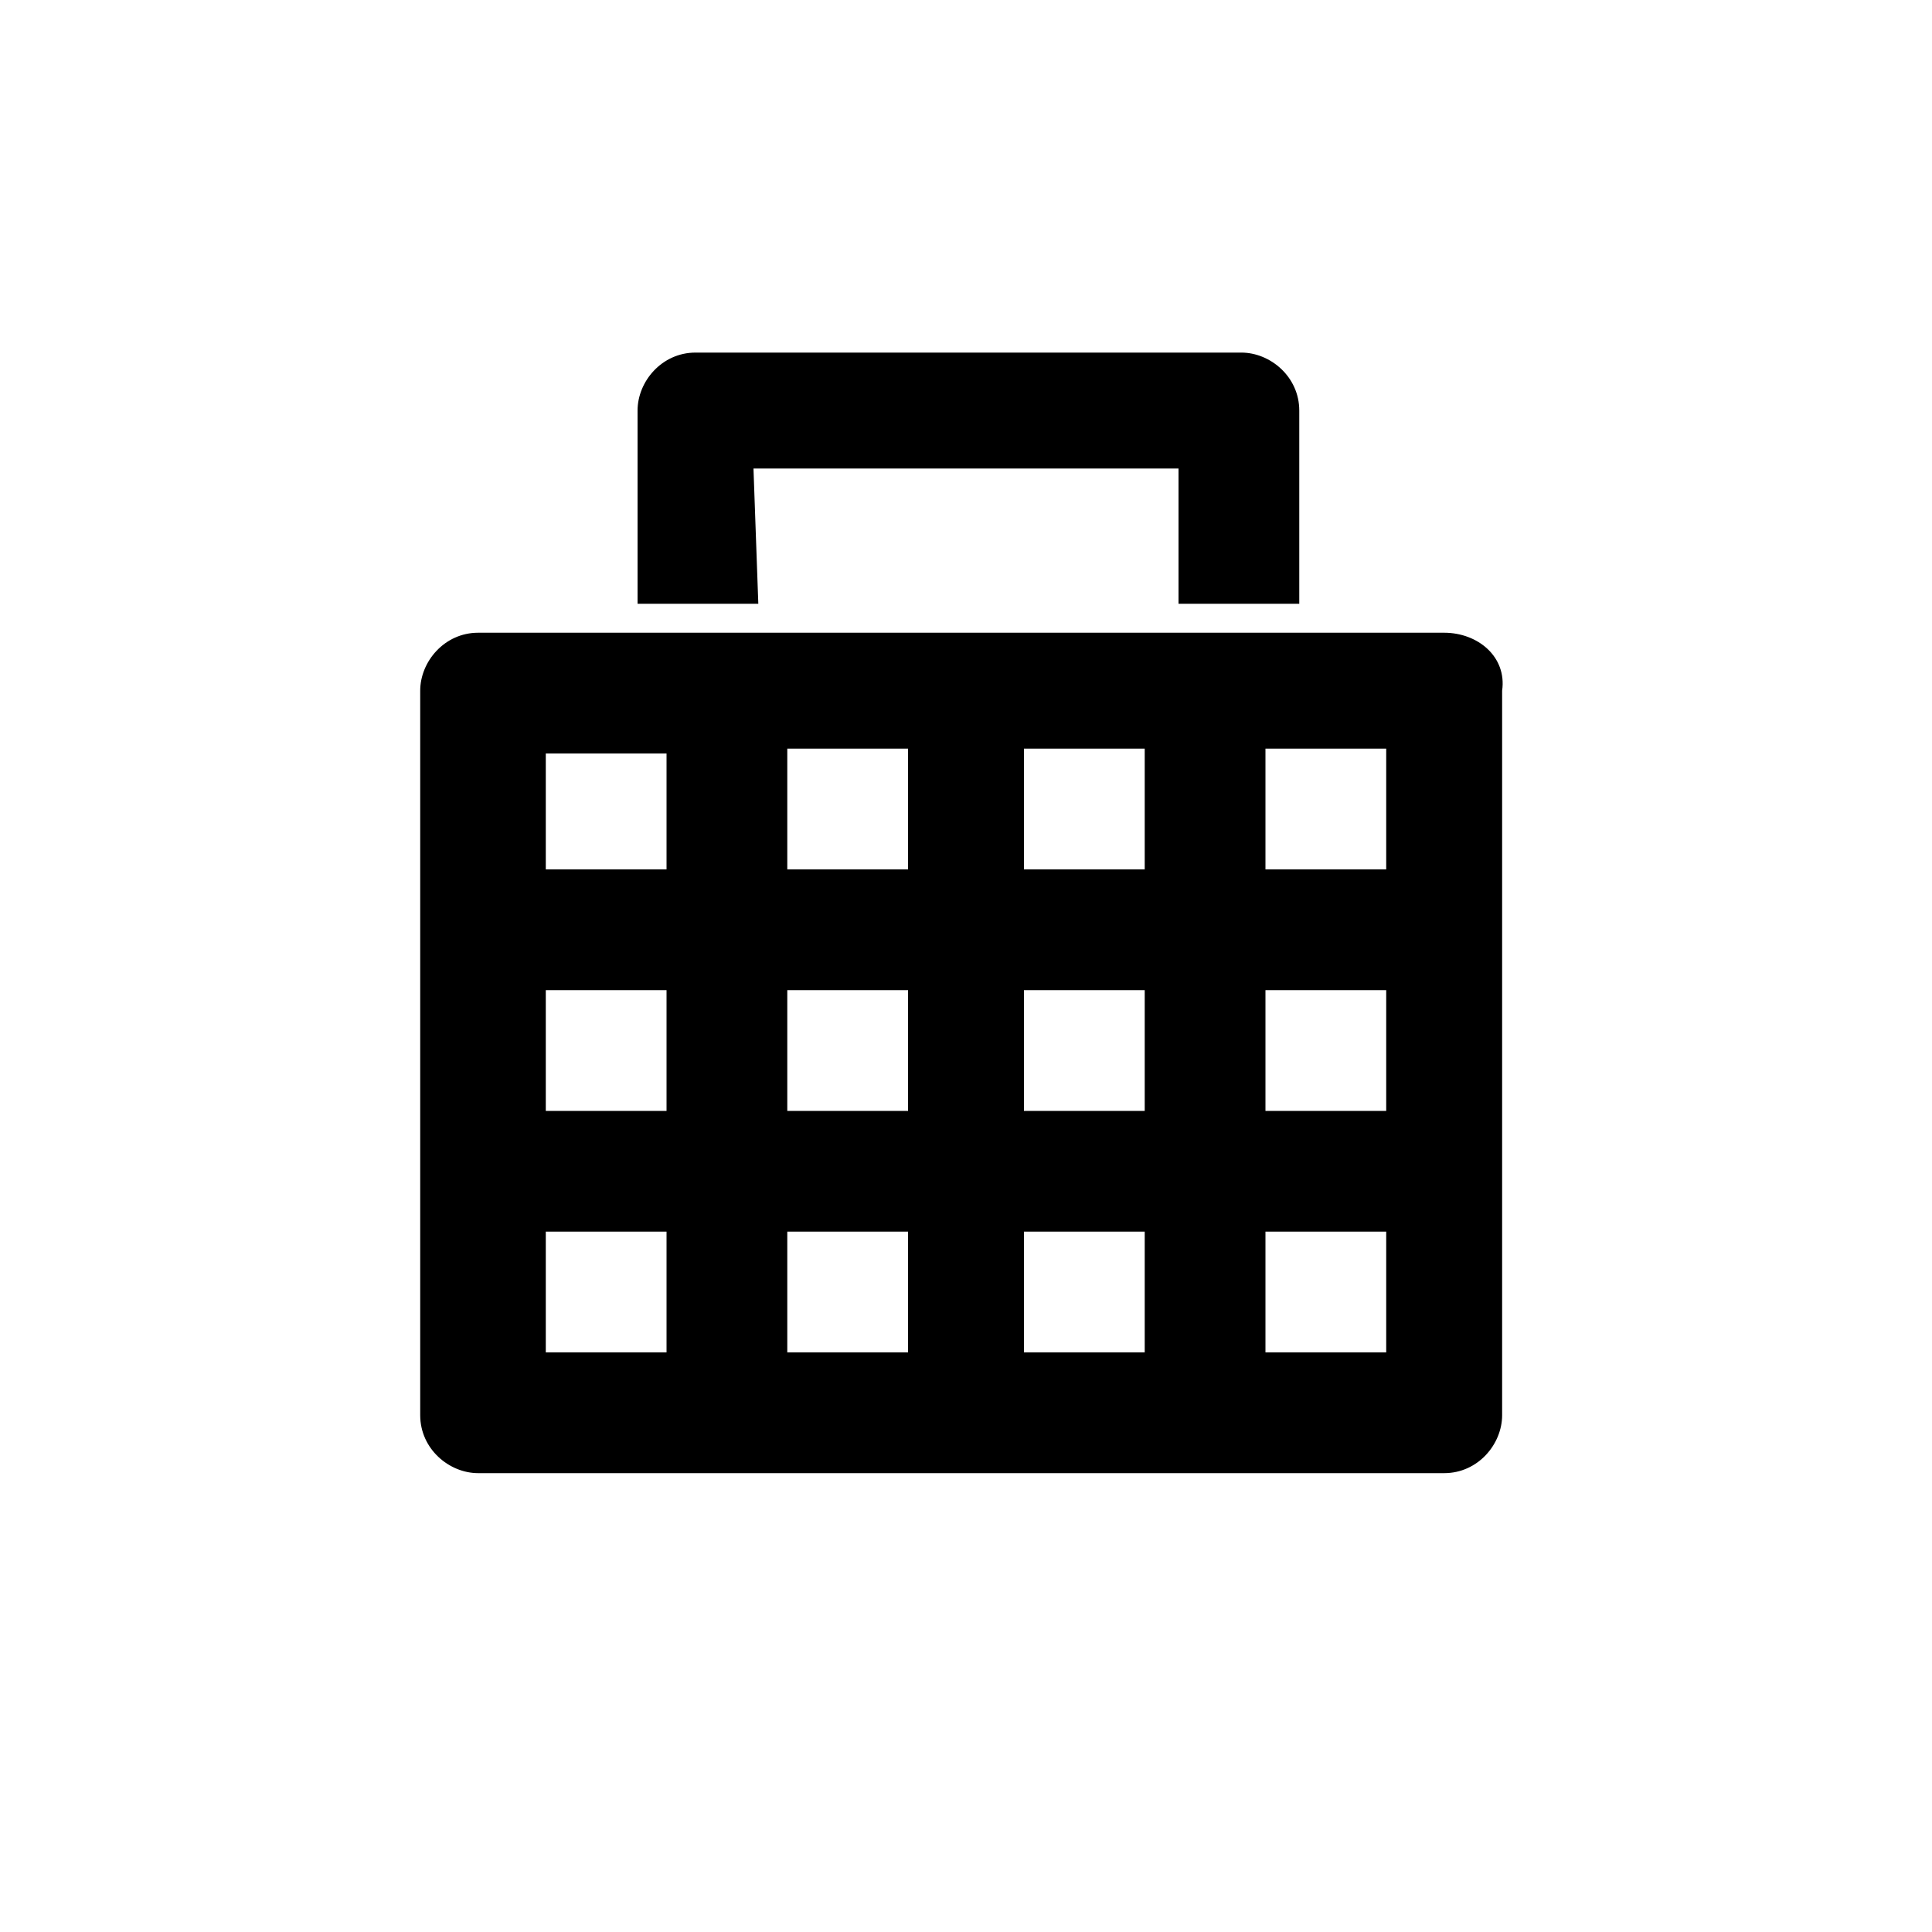 <?xml version="1.0" encoding="utf-8"?>
<!-- Generator: Adobe Illustrator 25.0.0, SVG Export Plug-In . SVG Version: 6.00 Build 0)  -->
<!DOCTYPE svg PUBLIC "-//W3C//DTD SVG 1.1//EN" "http://www.w3.org/Graphics/SVG/1.1/DTD/svg11.dtd">
<svg version="1.1" id="Layer_1" xmlns:x="http://ns.adobe.com/Extensibility/1.0/" xmlns:i="http://ns.adobe.com/AdobeIllustrator/10.0/" xmlns:graph="http://ns.adobe.com/Graphs/1.0/"
	 xmlns="http://www.w3.org/2000/svg" xmlns:xlink="http://www.w3.org/1999/xlink" x="0px" y="0px" width="40px" height="40px"
	 viewBox="0 0 40 40" style="enable-background:new 0 0 40 40;" xml:space="preserve">
<g>
	<path style="fill:#000;" d="M29.9,13.1h-5h-5h-5h-5c-0.7,0-1.2,0.6-1.2,1.2v5v5v5c0,0.7,0.6,1.2,1.2,1.2h5h5h5h5
		c0.7,0,1.2-0.6,1.2-1.2v-5v-5v-5C31.2,13.6,30.6,13.1,29.9,13.1z M11.3,20.5h2.5V23h-2.5V20.5z M16.3,20.5h2.5V23h-2.5V20.5z
		 M21.2,20.5h2.5V23h-2.5V20.5z M26.2,20.5h2.5V23h-2.5V20.5z M28.7,18h-2.5v-2.5h2.5V18z M23.7,18h-2.5v-2.5h2.5V18z M18.8,18h-2.5
		v-2.5h2.5V18z M11.3,15.6h2.5V18h-2.5V15.6z M11.3,25.5h2.5V28h-2.5V25.5z M16.3,25.5h2.5V28h-2.5V25.5z M21.2,25.5h2.5V28h-2.5
		V25.5z M28.7,28h-2.5v-2.5h2.5V28z"/>
	<path style="fill:#000;" d="M15.6,9.7h8.8v2.8h2.5v-4c0-0.7-0.6-1.2-1.2-1.2H14.4c-0.7,0-1.2,0.6-1.2,1.2v4h2.5L15.6,9.7
		L15.6,9.7z"/>
</g>
</svg>
